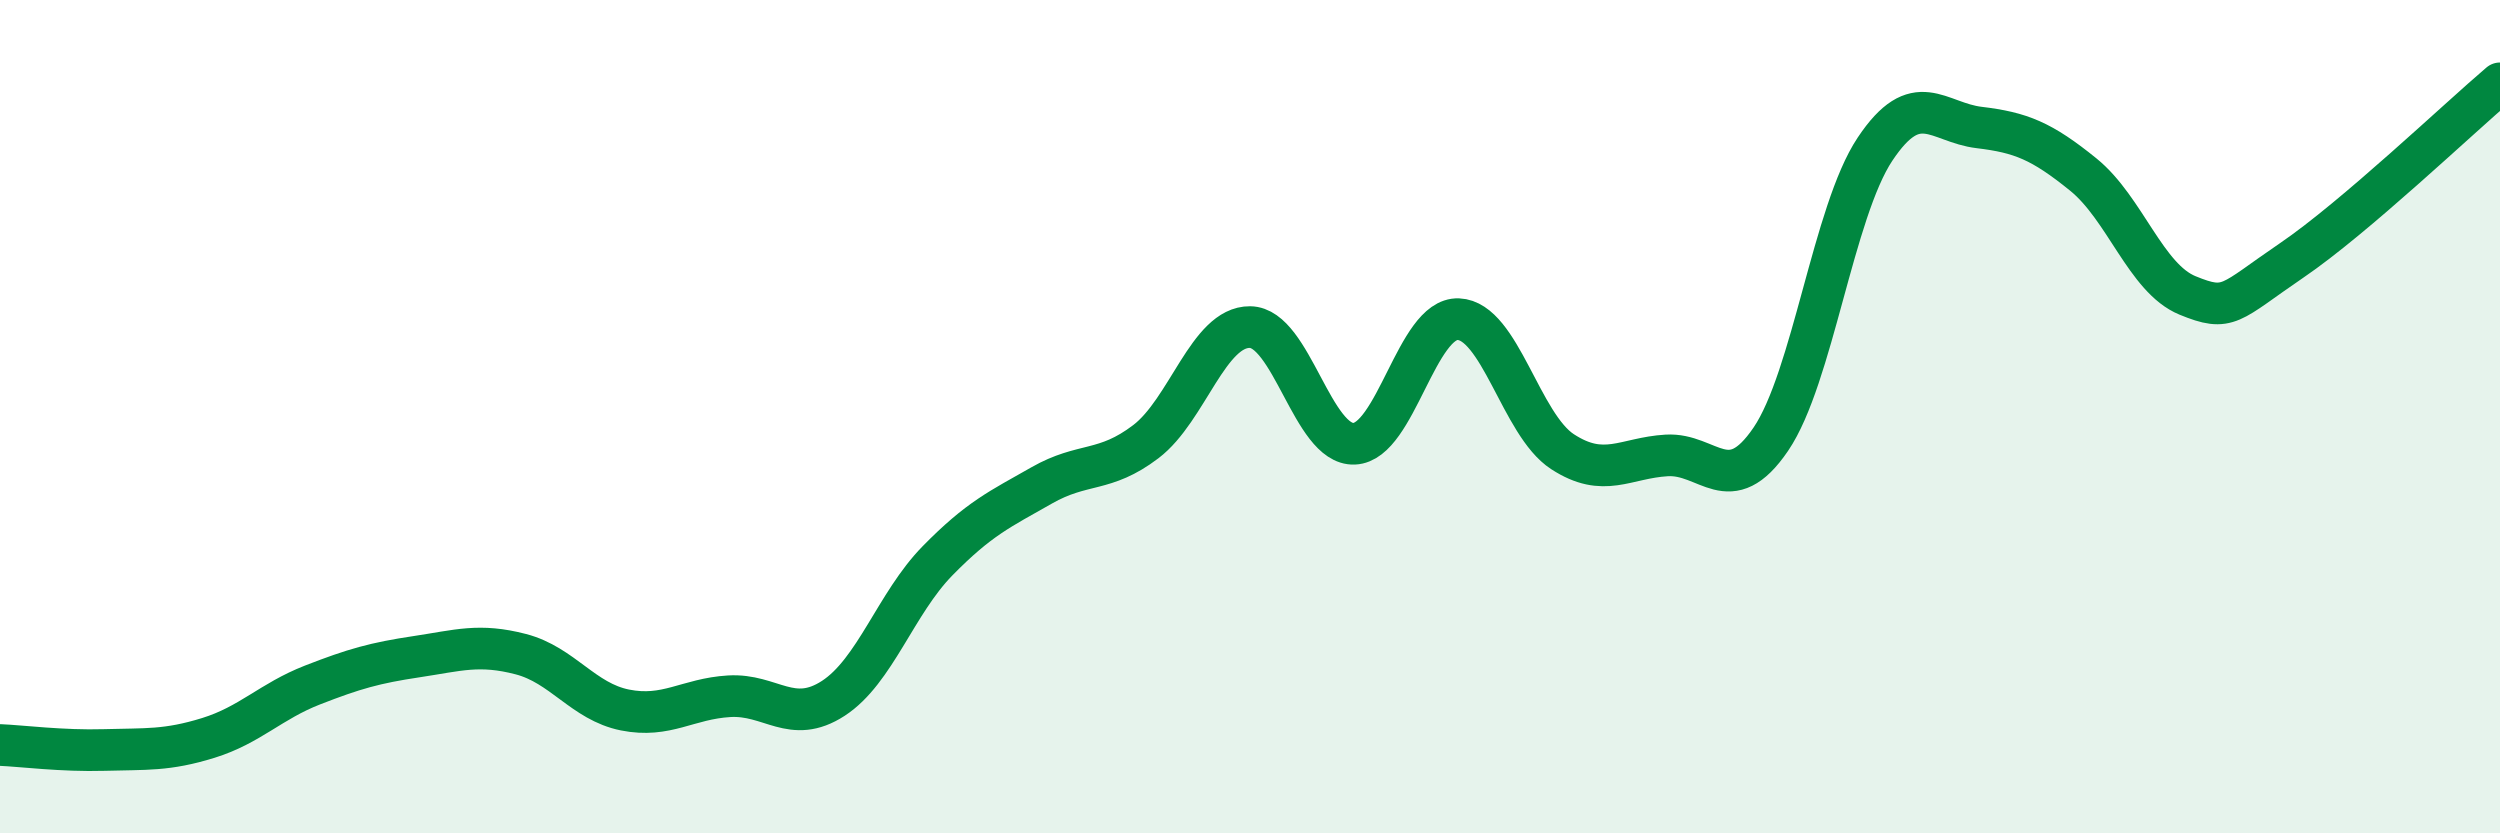 
    <svg width="60" height="20" viewBox="0 0 60 20" xmlns="http://www.w3.org/2000/svg">
      <path
        d="M 0,17.88 C 0.5,17.9 1.5,18.03 2.5,18 C 3.5,17.97 4,18.02 5,17.71 C 6,17.4 6.5,16.83 7.5,16.44 C 8.5,16.05 9,15.91 10,15.76 C 11,15.61 11.5,15.44 12.5,15.7 C 13.5,15.96 14,16.84 15,17.04 C 16,17.24 16.5,16.77 17.5,16.71 C 18.5,16.65 19,17.41 20,16.76 C 21,16.11 21.5,14.48 22.5,13.46 C 23.5,12.44 24,12.22 25,11.65 C 26,11.08 26.5,11.36 27.5,10.6 C 28.5,9.84 29,7.84 30,7.85 C 31,7.86 31.5,10.69 32.5,10.65 C 33.5,10.61 34,7.62 35,7.66 C 36,7.7 36.5,10.19 37.5,10.84 C 38.5,11.49 39,10.99 40,10.93 C 41,10.87 41.5,12.01 42.5,10.54 C 43.5,9.07 44,5.08 45,3.58 C 46,2.08 46.5,2.94 47.5,3.06 C 48.5,3.18 49,3.38 50,4.19 C 51,5 51.5,6.68 52.5,7.09 C 53.5,7.5 53.5,7.27 55,6.25 C 56.5,5.23 59,2.85 60,2L60 20L0 20Z"
        fill="#008740"
        opacity="0.1"
        stroke-linecap="round"
        stroke-linejoin="round"
      />
      <path
        d="M 0,17.88 C 0.5,17.9 1.5,18.03 2.5,18 C 3.5,17.97 4,18.02 5,17.71 C 6,17.4 6.5,16.83 7.5,16.44 C 8.5,16.05 9,15.91 10,15.76 C 11,15.61 11.5,15.44 12.5,15.7 C 13.5,15.96 14,16.84 15,17.04 C 16,17.24 16.5,16.77 17.5,16.71 C 18.5,16.65 19,17.41 20,16.76 C 21,16.11 21.5,14.48 22.5,13.46 C 23.5,12.44 24,12.22 25,11.65 C 26,11.08 26.5,11.36 27.5,10.6 C 28.5,9.84 29,7.84 30,7.85 C 31,7.86 31.5,10.69 32.5,10.65 C 33.5,10.61 34,7.62 35,7.66 C 36,7.7 36.5,10.19 37.5,10.84 C 38.5,11.49 39,10.99 40,10.93 C 41,10.87 41.5,12.01 42.5,10.54 C 43.5,9.07 44,5.08 45,3.58 C 46,2.08 46.5,2.94 47.5,3.06 C 48.5,3.18 49,3.38 50,4.19 C 51,5 51.5,6.68 52.5,7.09 C 53.5,7.5 53.5,7.27 55,6.25 C 56.5,5.23 59,2.85 60,2"
        stroke="#008740"
        stroke-width="1"
        fill="none"
        stroke-linecap="round"
        stroke-linejoin="round"
      />
    </svg>
  